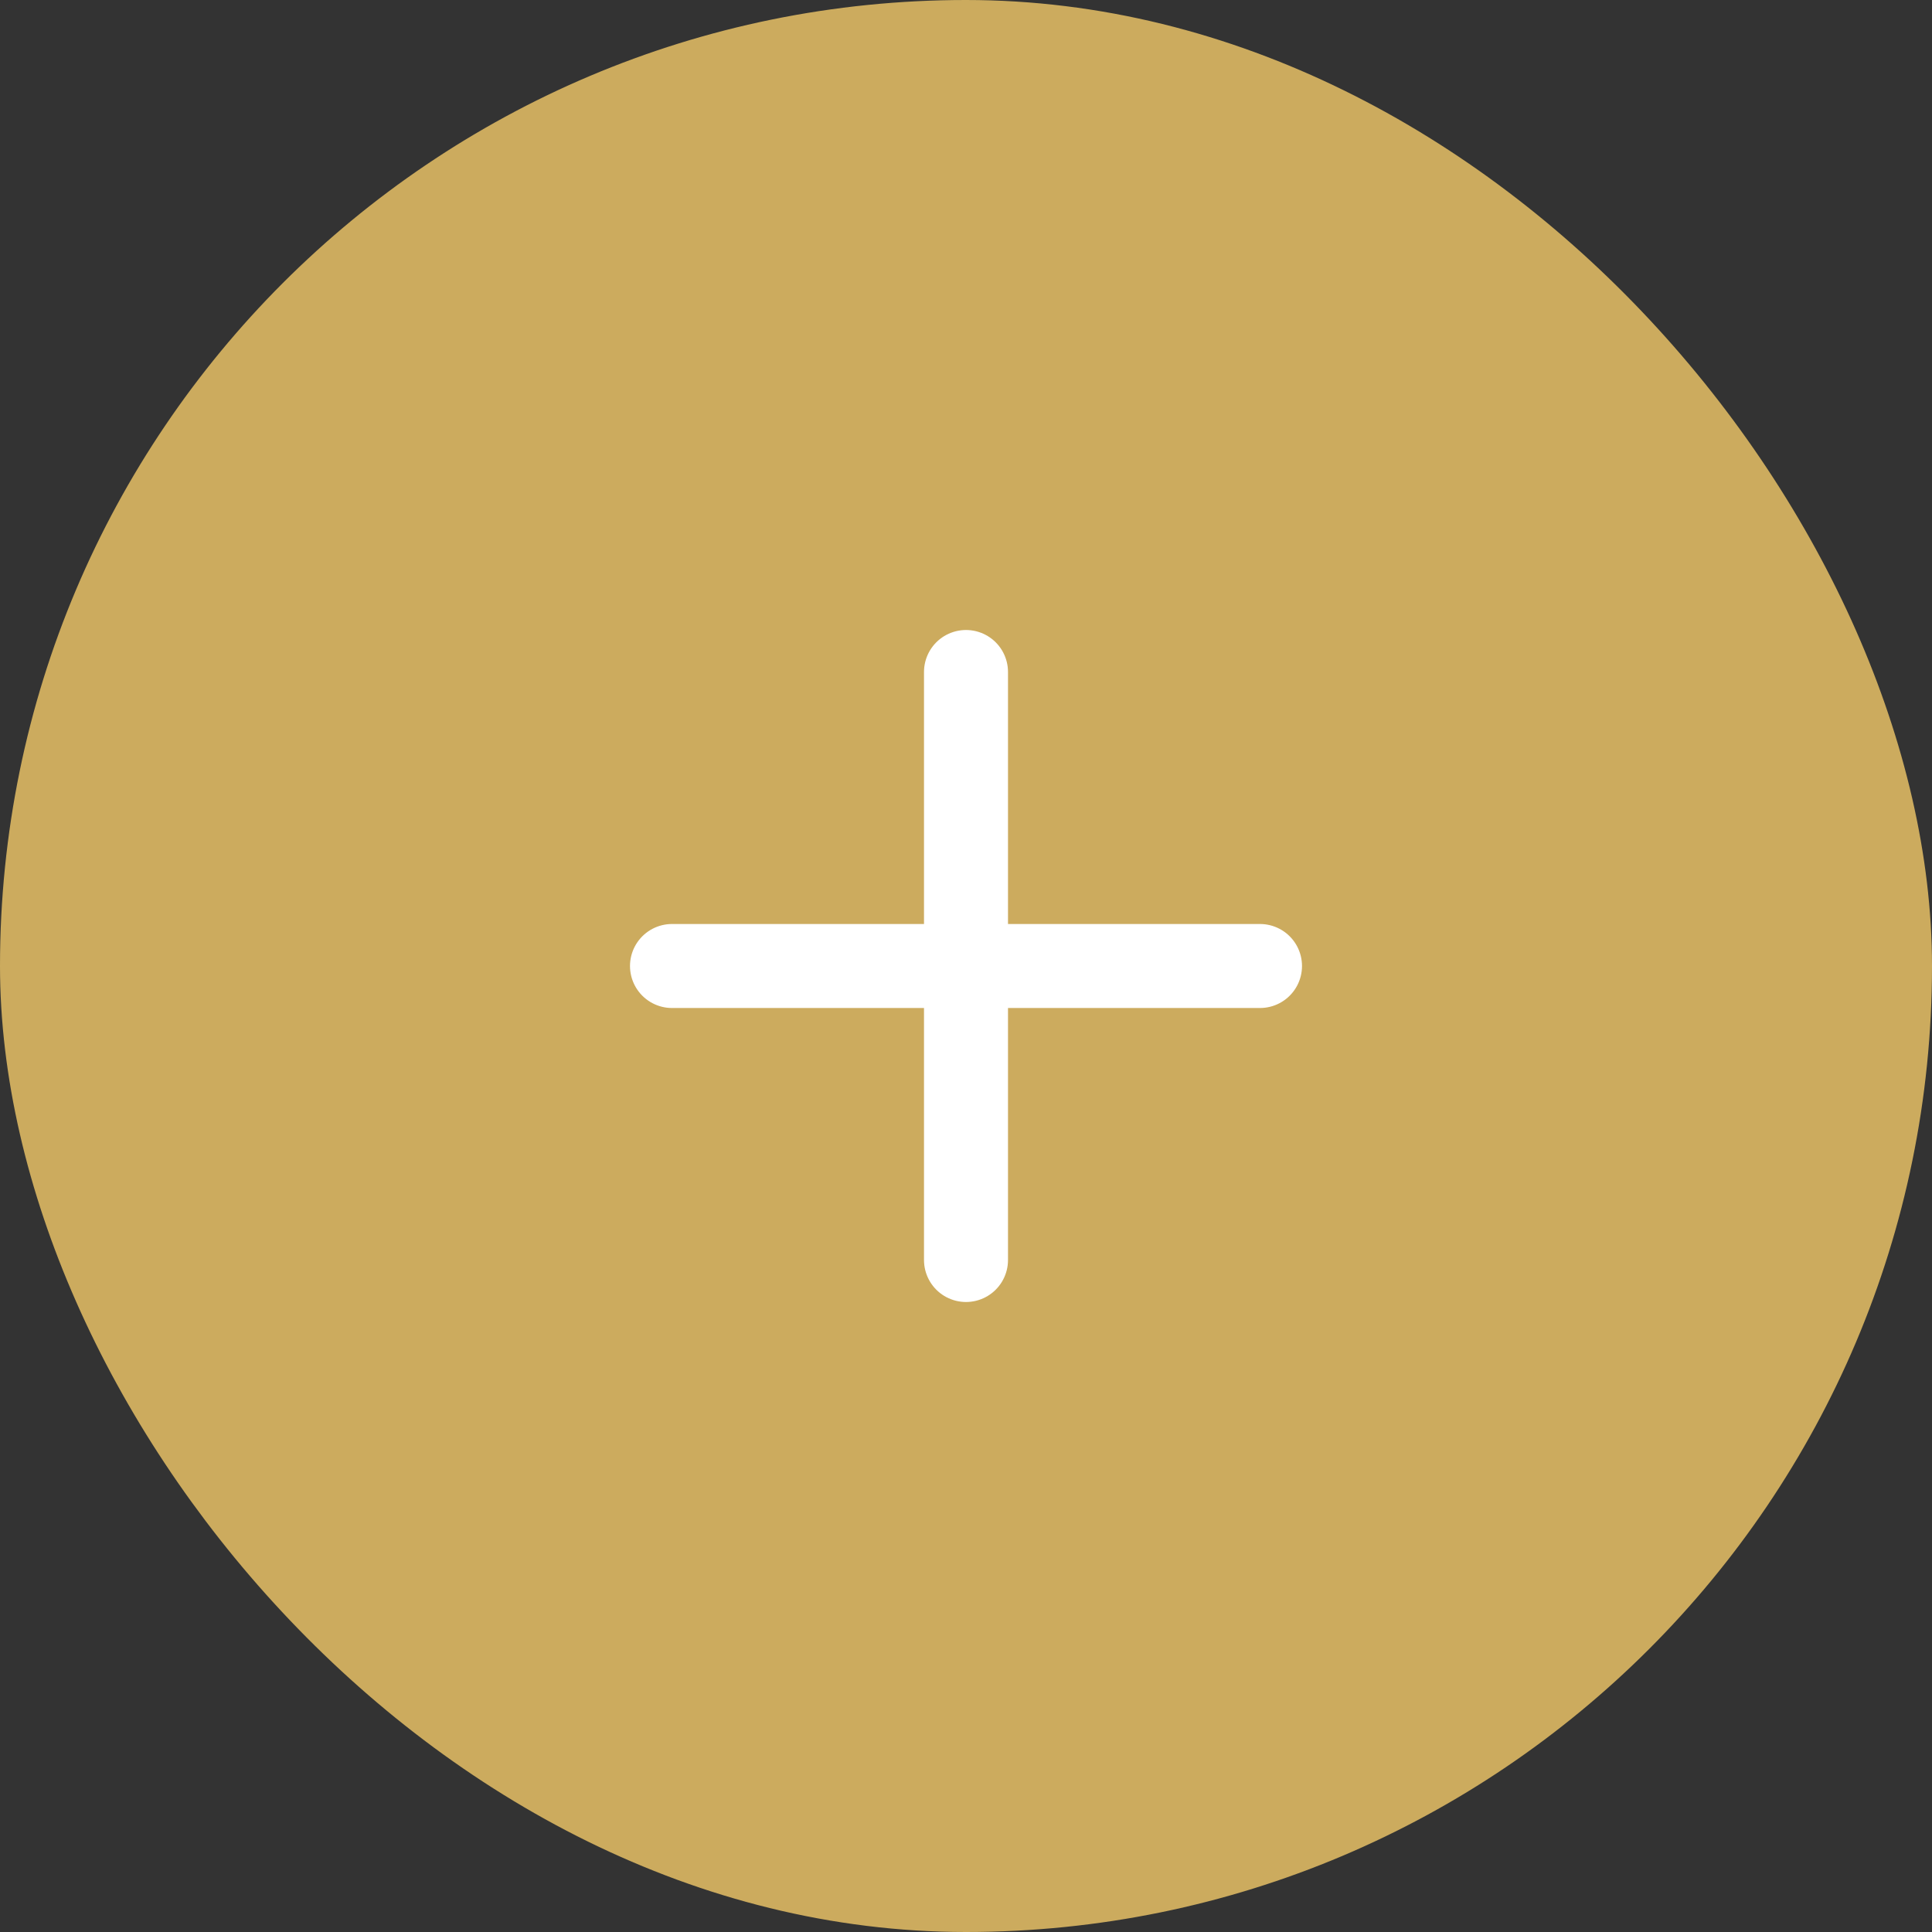 <?xml version="1.0" encoding="UTF-8"?> <svg xmlns="http://www.w3.org/2000/svg" width="46" height="46" viewBox="0 0 46 46" fill="none"><rect x="0" y="0" width="46" height="46" fill="#333333" stroke="none"/><rect x="1" y="1" width="44" height="44" rx="22" fill="#CCAB5E"></rect><rect x="1" y="1" width="44" height="44" rx="22" stroke="#CCAB5E" stroke-width="2"></rect><path d="M16 23H30" stroke="white" stroke-width="2" stroke-linecap="round" stroke-linejoin="round"></path><path d="M23 16V30" stroke="white" stroke-width="2" stroke-linecap="round" stroke-linejoin="round"></path></svg> 